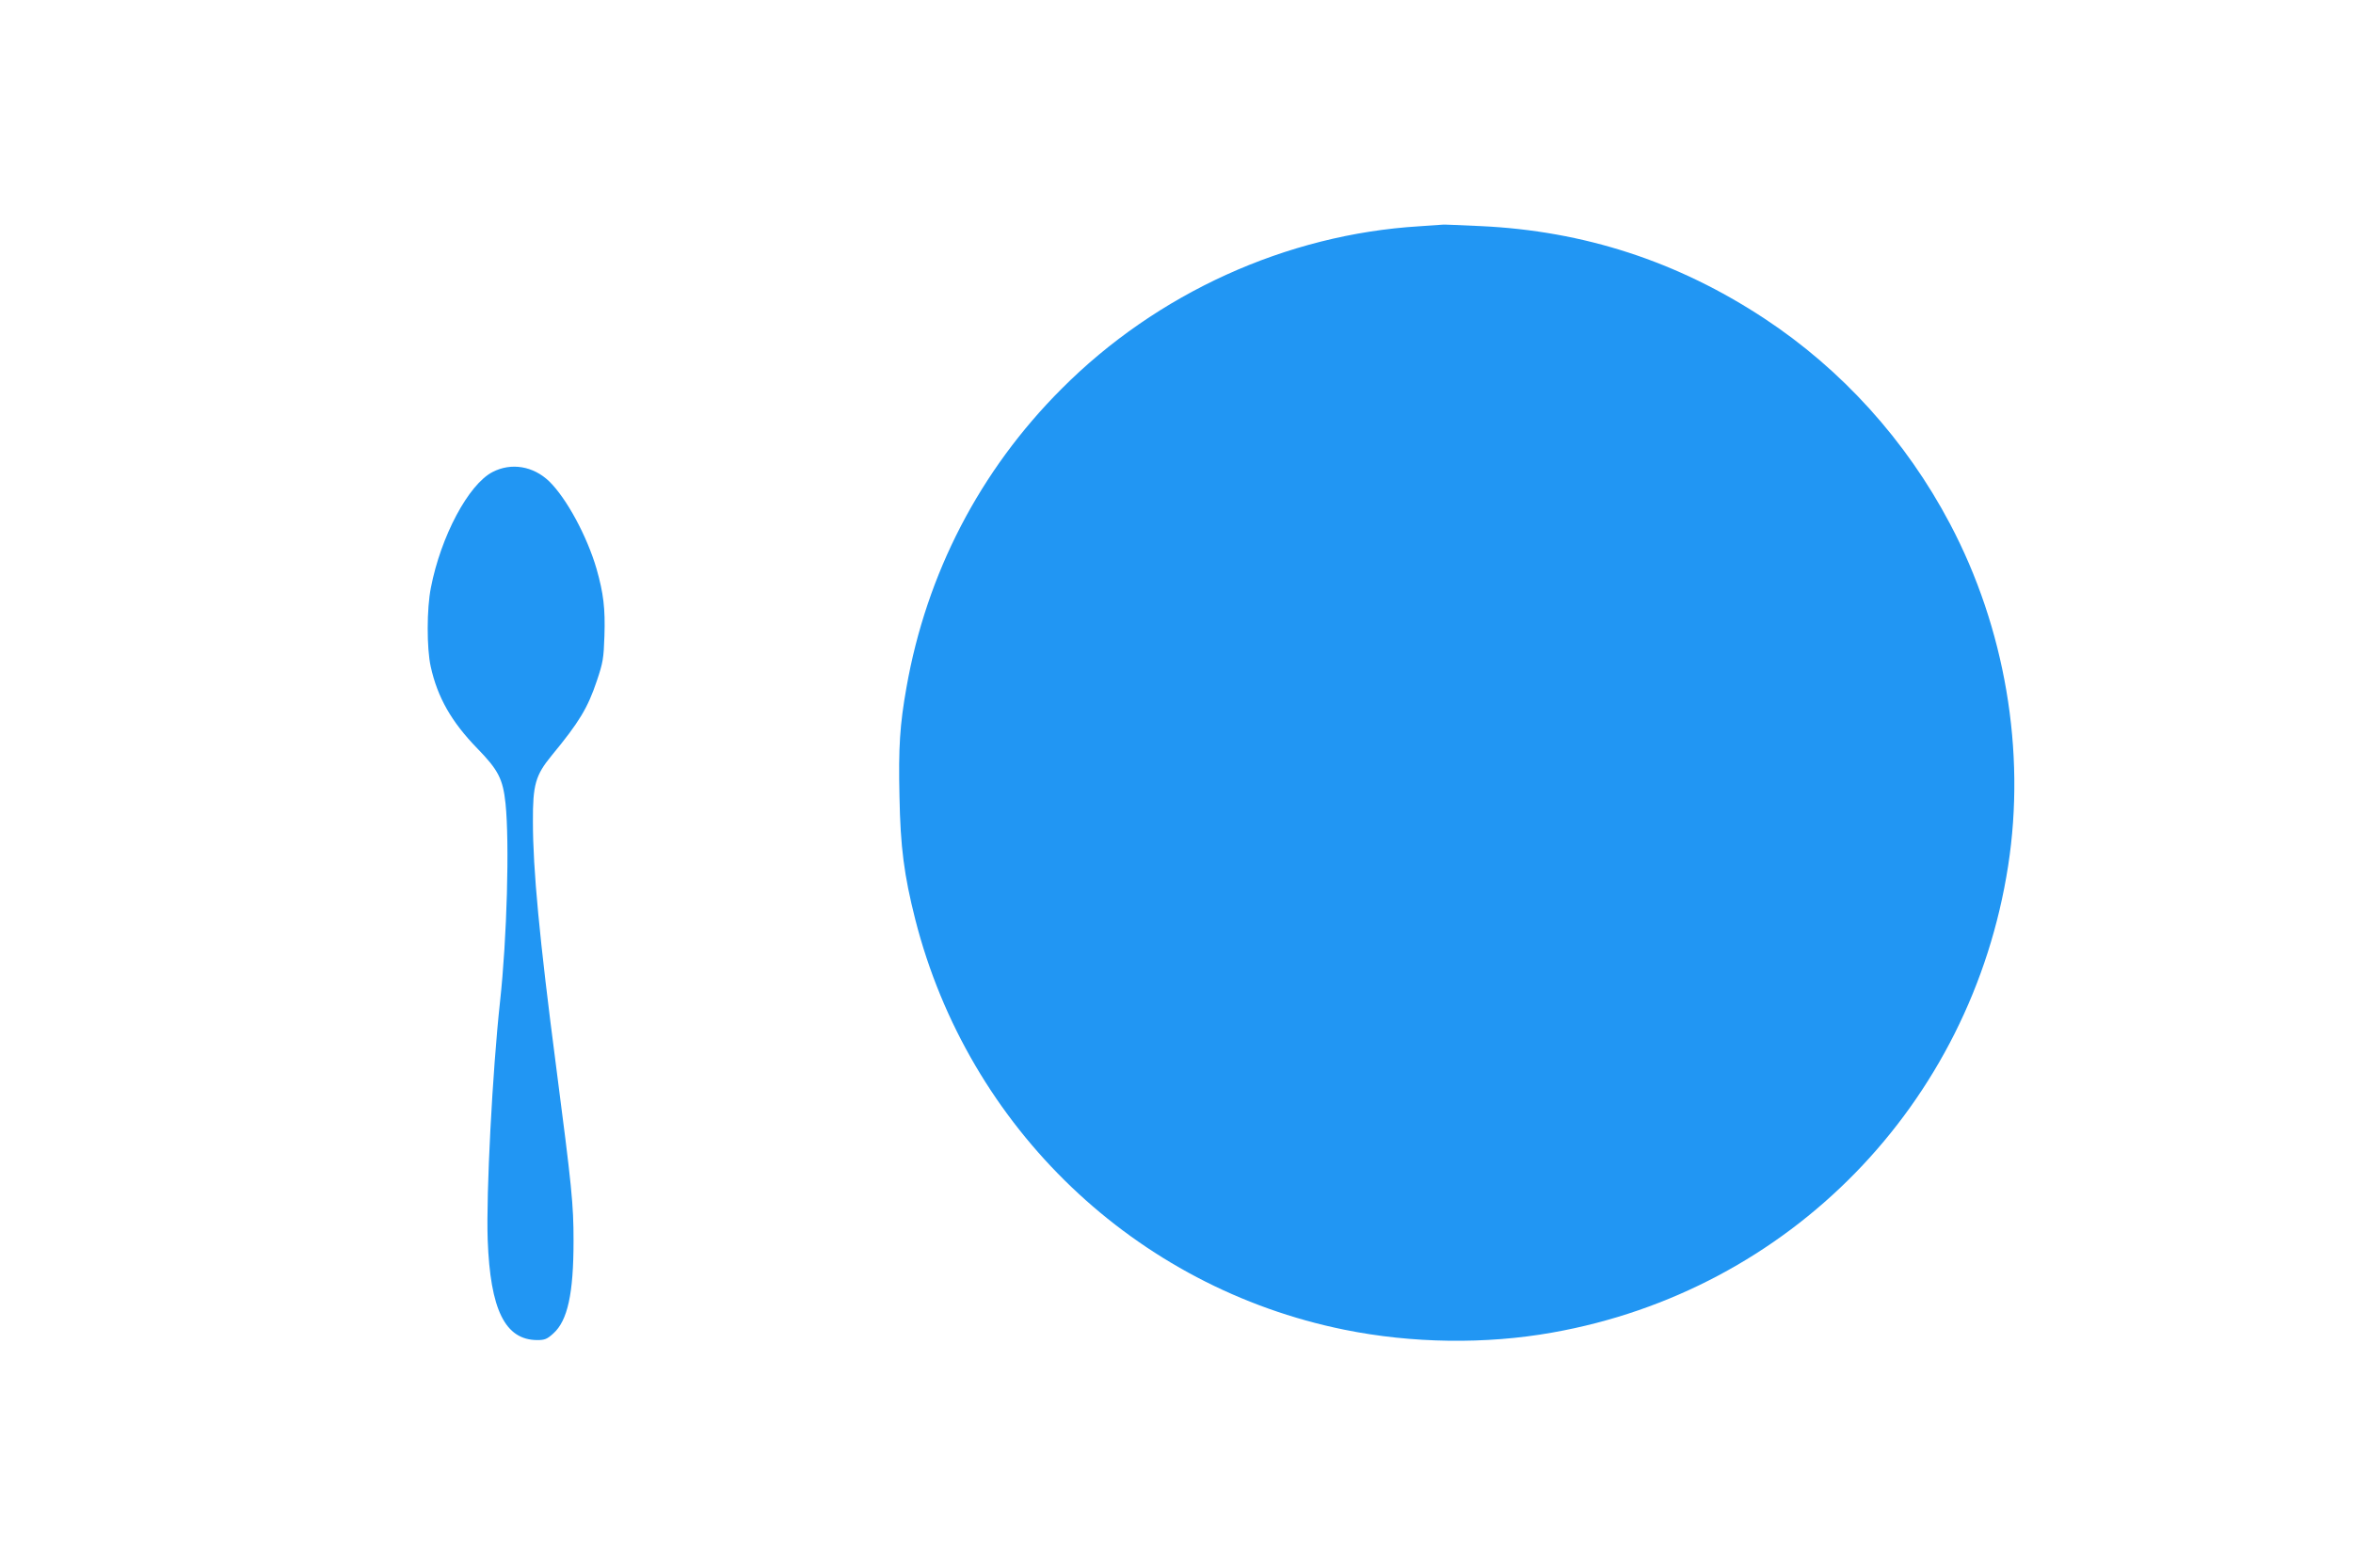 <?xml version="1.0" standalone="no"?>
<!DOCTYPE svg PUBLIC "-//W3C//DTD SVG 20010904//EN"
 "http://www.w3.org/TR/2001/REC-SVG-20010904/DTD/svg10.dtd">
<svg version="1.0" xmlns="http://www.w3.org/2000/svg"
 width="1280pt" height="853pt" viewBox="0 0 1280 853"
 preserveAspectRatio="xMidYMid meet">
<g transform="translate(0,853) scale(0.1,-0.1)"
fill="#2196f3" stroke="none">
<path d="M7720 7299 c-722 -44 -1427 -364 -1945 -884 -445 -445 -735 -1005
-844 -1625 -36 -202 -44 -326 -38 -592 5 -276 25 -429 86 -670 289 -1134 1197
-2002 2336 -2232 365 -74 767 -80 1130 -15 1289 228 2278 1241 2479 2539 97
624 -17 1294 -316 1860 -240 455 -590 841 -1011 1118 -471 310 -980 476 -1542
502 -110 5 -202 9 -205 8 -3 0 -61 -4 -130 -9z"/>
<path d="M2679 5962 c-131 -68 -281 -350 -335 -629 -23 -114 -23 -331 -1 -429
37 -168 113 -301 253 -445 114 -117 140 -166 154 -300 22 -214 8 -733 -30
-1079 -41 -376 -76 -1043 -67 -1295 14 -381 95 -544 269 -545 41 0 54 5 88 36
78 70 110 217 110 504 0 198 -9 289 -95 950 -91 699 -126 1072 -126 1330 -1
201 14 253 102 360 150 182 196 258 246 407 33 98 37 121 41 243 5 150 -5 232
-43 366 -52 178 -163 383 -257 475 -87 84 -207 104 -309 51z"/>
</g>
</svg>
